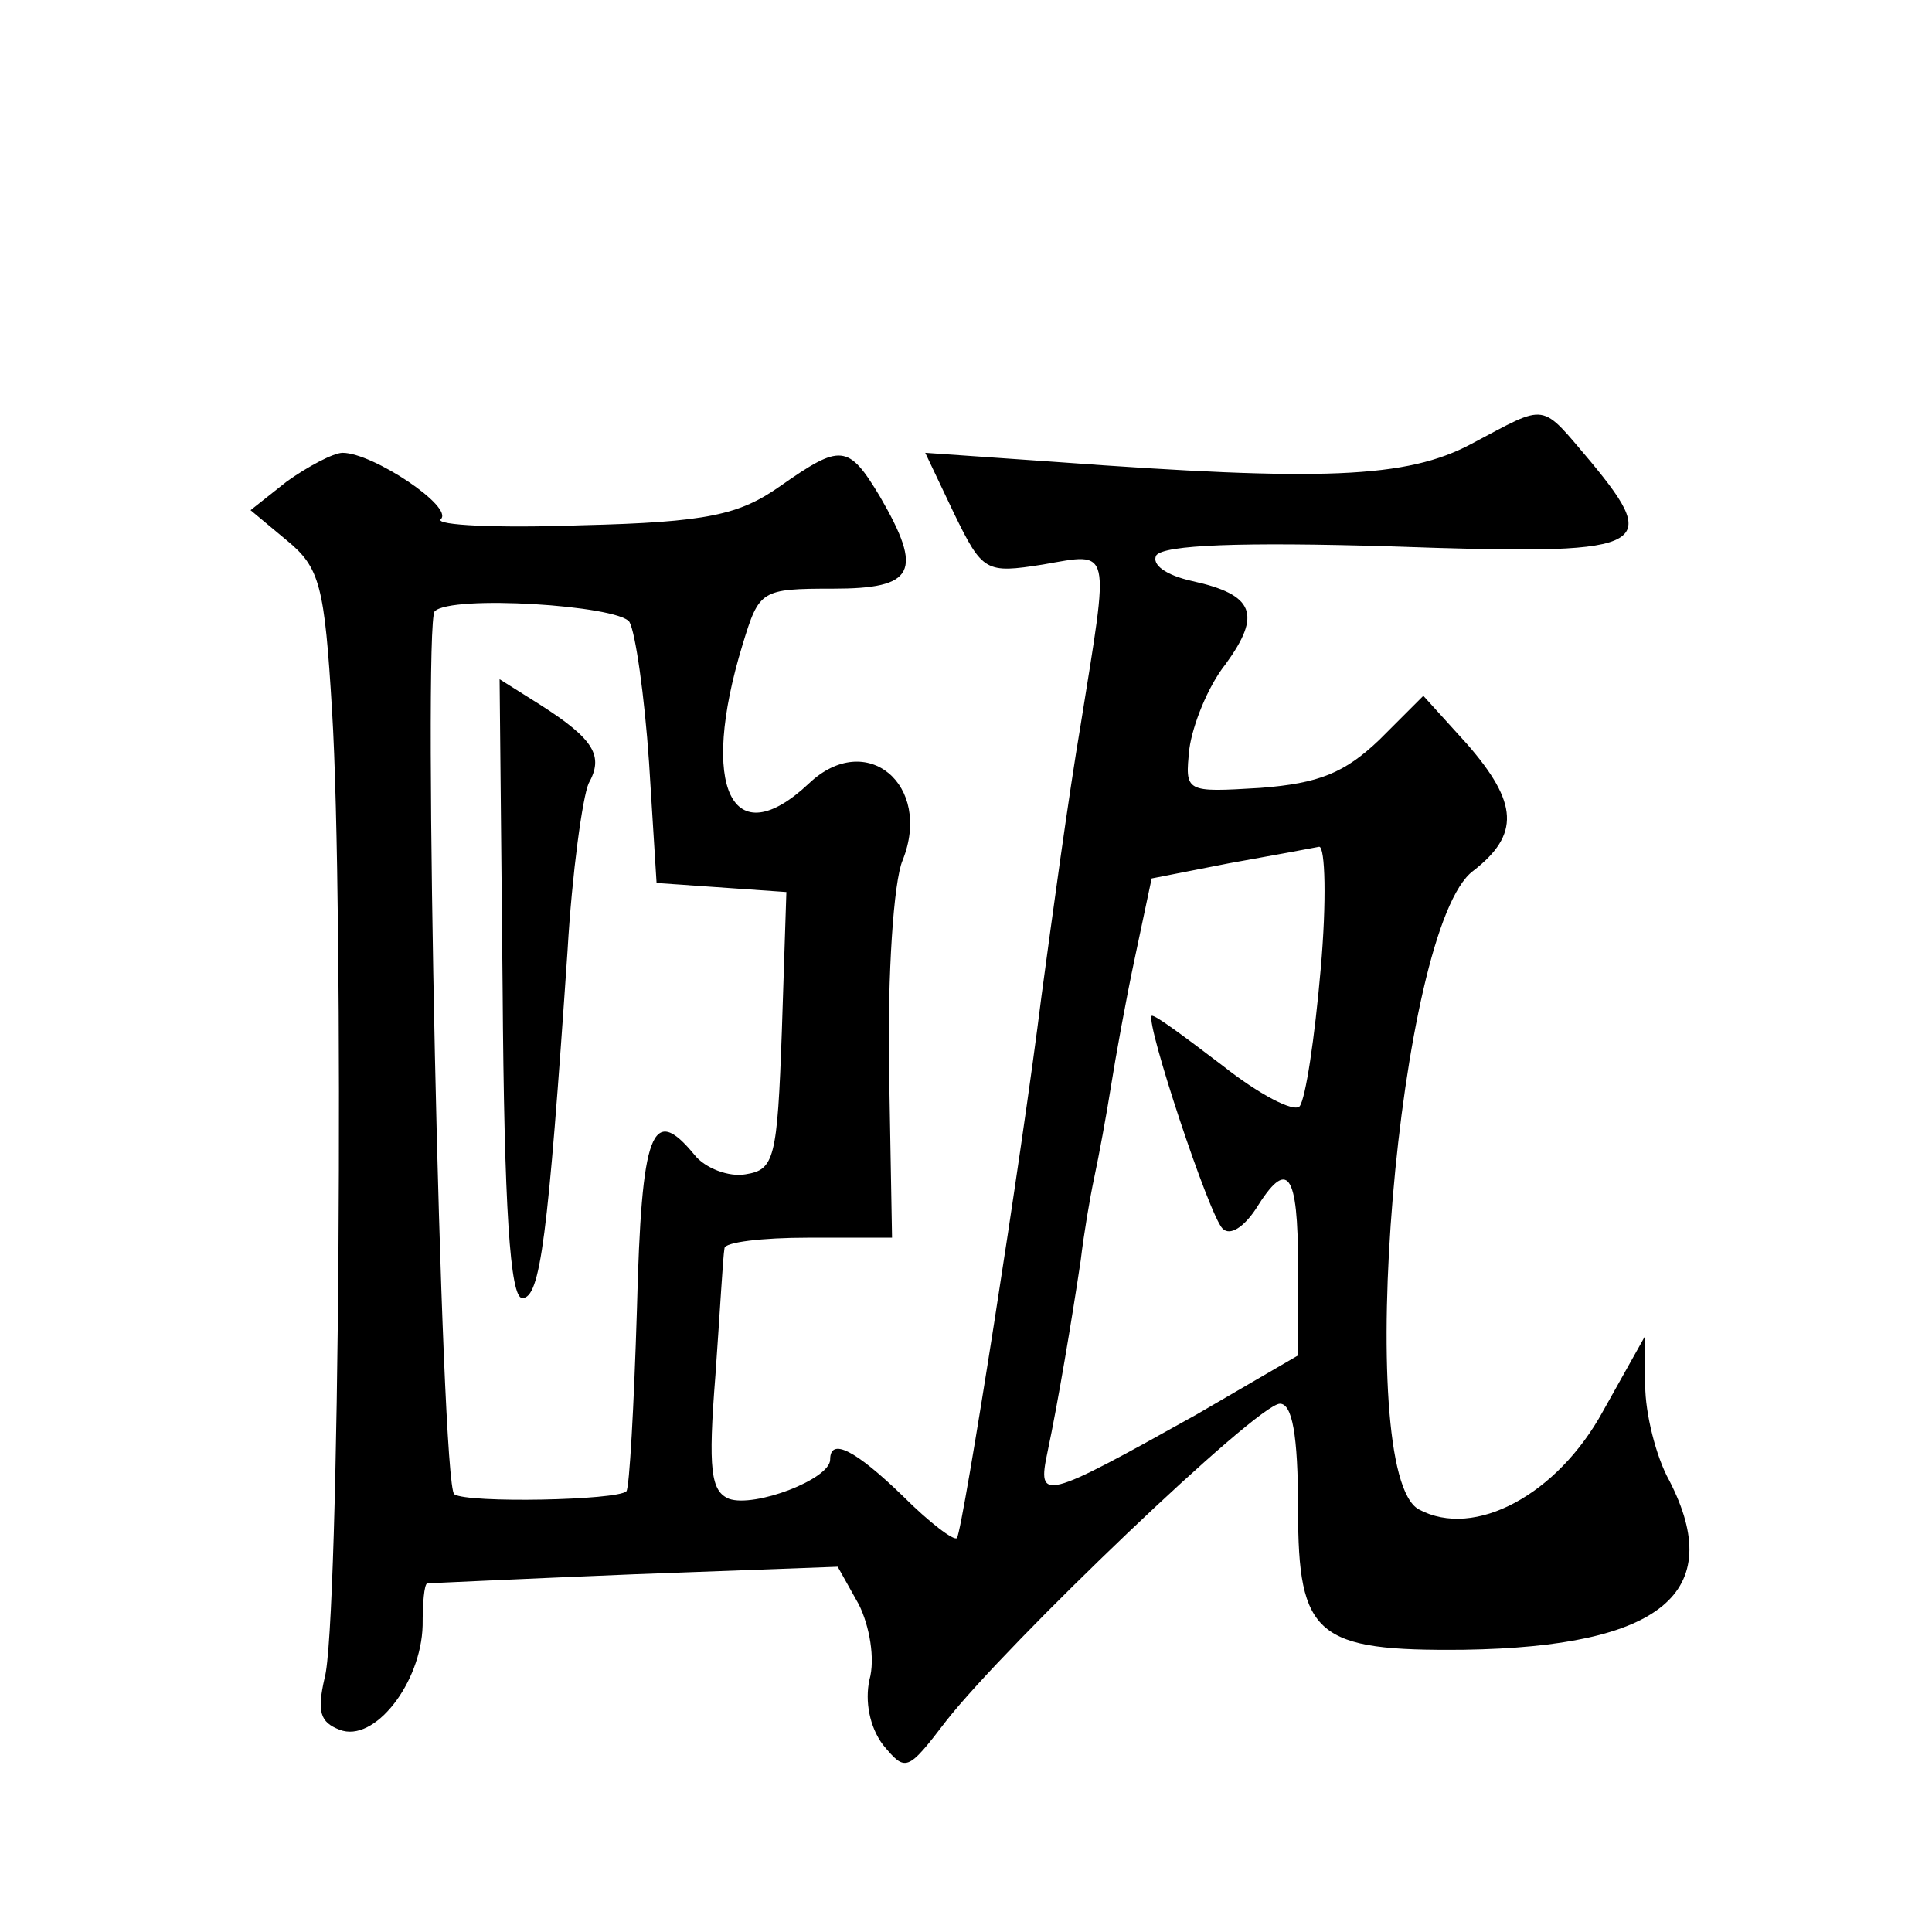 <?xml version="1.0" standalone="no"?>
<!DOCTYPE svg PUBLIC "-//W3C//DTD SVG 20010904//EN"
 "http://www.w3.org/TR/2001/REC-SVG-20010904/DTD/svg10.dtd">
<svg version="1.0" xmlns="http://www.w3.org/2000/svg"
 width="128pt" height="128pt" viewBox="0 0 128 128"
 preserveAspectRatio="xMidYMid meet">
<g transform="translate(0,128) scale(0.1,-0.1)"
fill="#0" stroke="none">
<path d="M975 986 c-43 -23 -99 -25 -276 -12 l-86 6 19 -40 c19 -39 21 -40 59 -34
46 8 44 13 25 -106 -8 -47 -19 -128 -26 -180 -13 -105 -52 -353 -56 -359 -2 -2
-18 10 -36 28 -31 30 -48 39 -48 24 0 -13 -50 -32 -67 -26 -12 5 -14 19 -9 82 3
42 5 79 6 84 0 4 25 7 55 7 l56 0 -2 113 c-1 61 3 123 9 137 20 50 -24 87 -62 51
-51 -48 -73 -3 -44 92 11 36 12 37 60 37 54 0 60 11 31 61 -21 35 -26 35 -66 7
-27 -19 -48 -24 -132 -26 -55 -2 -97 0 -93 4 9 8 -45 44 -65 44 -6 0 -23 -9 -37
-19 l-24 -19 24 -20 c22 -18 25 -30 30 -113 8 -130 5 -608 -5 -641 -5 -22 -3 -29
10 -34 23 -9 54 31 55 69 0 15 1 27 3 28 1 0 63 3 137 6 l135 5 14 -25 c7 -14 11
-36 7 -50 -3 -14 0 -31 9 -43 15 -18 16 -18 42 16 40 51 206 210 221 210 8 0 12
-20 12 -70 0 -84 12 -94 110 -93 131 2 174 38 136 112 -9 16 -16 45 -16 63 l0 33
-28 -50 c-30 -55 -85 -85 -122 -65 -44 24 -14 386 36 423 31 24 30 45 -4 84 l-29
32 -29 -29 c-23 -22 -40 -29 -79 -32 -50 -3 -50 -3 -47 26 2 15 12 41 24 56 24
33 19 46 -22 55 -18 4 -27 11 -24 17 5 7 56 9 156 6 170 -6 180 -2 132 56 -34 40
-28 39 -79 12z m-558 -118 c4 -7 10 -49 13 -93 l5 -80 43 -3 43 -3 -3 -92 c-3 -85
-5 -92 -24 -95 -11 -2 -27 4 -34 13 -28 34 -35 16 -38 -102 -2 -65 -5 -119 -7 -121
-6 -6 -105 -8 -114 -2 -9 5 -21 577 -13 585 11 11 121 4 129 -7z m458 -230 c-4
-46 -10 -86 -14 -91 -4 -4 -27 8 -51 27 -25 19 -45 34 -47 33 -4 -5 38 -132 47
-141 5 -5 14 1 22 13 21 34 28 25 28 -38 l0 -59 -67 -39 c-102 -57 -106 -58 -99
-25 7 33 16 87 22 127 2 17 6 41 9 55 3 14 8 41 11 60 3 19 10 58 16 86 l11 52
51 10 c28 5 55 10 60 11 4 0 5 -36 1 -81z M333 625 c1 -146 5 -205 13 -205 12 0
17 39 30 230 3 52 10 102 14 111 10 18 4 29 -32 52 l-27 17 2 -205z"/>
</g>
</svg>
